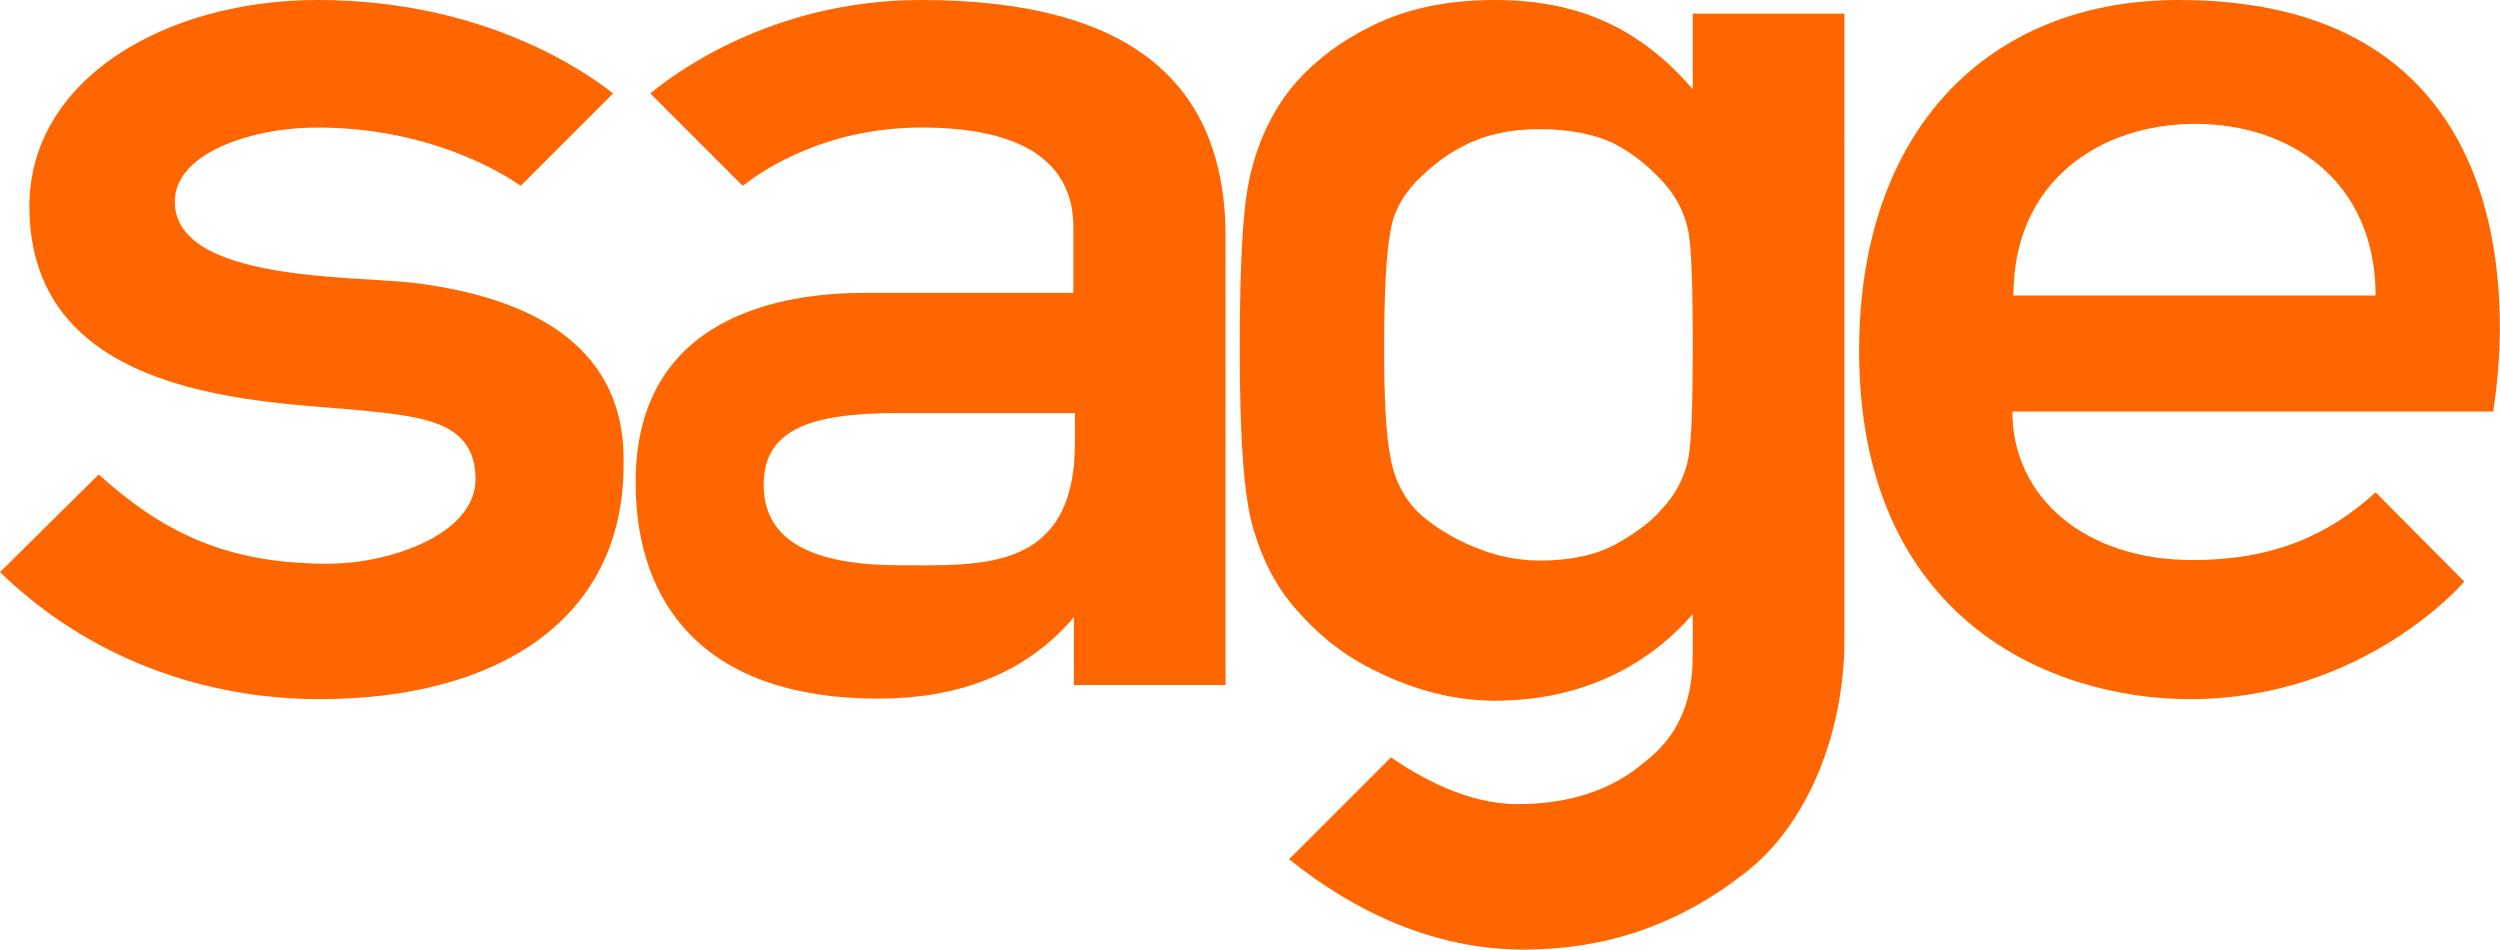<?xml version="1.0" encoding="utf-8"?>
<!-- Generator: Adobe Illustrator 21.0.2, SVG Export Plug-In . SVG Version: 6.00 Build 0)  -->
<svg version="1.1" id="Layer_1" xmlns="http://www.w3.org/2000/svg" xmlns:xlink="http://www.w3.org/1999/xlink" x="0px" y="0px"
	 viewBox="0 0 476.3 181" style="enable-background:new 0 0 476.3 181;" xml:space="preserve">
<style type="text/css">
	.st0{fill:#FF6600;}
</style>
<g>
	<g>
		<g>
			<g>
				<g>
					<path class="st0" d="M415.1,0c-36.7,0-60.9,25.2-60.9,66.8c0,51.5,36.9,66.4,63,66.4c33.3,0,52.3-22.4,52.3-22.4l-16.9-17
						c-8.9,8.1-19.4,12.9-34.9,12.9c-20.4,0-34.3-11.9-34.3-28.3H475C474.8,78.5,490.7,0,415.1,0z M383.6,56.3
						c0-22,16.7-32.7,34.7-32.7c18,0,34.3,10.9,34.3,32.7H383.6z"/>
				</g>
			</g>
		</g>
		<g>
			<path class="st0" d="M78.9,53.9c-11.7-1.4-45.6-0.2-45.6-15.5c0-9.1,14.3-14.1,27.2-14.1c20.8,0,34.7,8.3,38.7,11.1l17.6-17.6
				C111.6,13.7,92.2,0,60.5,0C31.5,0,5.6,15.1,5.6,39.3c0,37.1,44.8,37.1,63.4,38.9c11.3,1.2,21.6,2,21.6,13.1
				c0,10.3-15.9,16.1-28.2,16.1c-20,0-31.9-6.5-43.6-17L0,109c17.2,16.7,39.3,24.2,60.9,24.2c33.5,0,57.9-14.9,57.9-44.6
				C119.3,69.2,106.1,57.3,78.9,53.9z"/>
		</g>
		<g>
			<g>
				<path class="st0" d="M175.4,0c-29.1,0-48,14.9-51.5,17.8l17.6,17.6c3.6-2.8,15.5-11.1,34.1-11.1c22.4,0,28.9,8.9,28.9,19v12.5
					h-39.8c-14.7,0-43.6,3.8-43.6,36.1c0,23.8,13.7,41.2,46.2,41.2c16.3,0,28.7-5.4,37.3-15.5v12.9h28.9V45.2
					C233.5,15.5,215.1,0,175.4,0z M204.8,84.3c0,24.6-17.6,23.4-33.3,23.4c-15.9,0-26-4.2-26-15.3c0-10.3,8.3-13.7,25.4-13.7h33.9
					C204.8,78.5,204.8,82.9,204.8,84.3z"/>
			</g>
		</g>
		<path class="st0" d="M322.5,2.8V17c-9.9-11.5-21.6-17-37.7-17c-9.5,0-17,1.8-23.2,4.8c-6.5,3.2-10.9,6.7-14.5,10.7
			c-3.8,4.2-6.9,10.1-8.5,16.3c-1.8,6.1-2.4,17.6-2.4,34.9c0,16.9,0.8,28.2,2.6,34.1c1.8,6.1,4.4,11.1,8.3,15.5
			c3.4,3.8,7.5,7.7,14.1,11.1c6.3,3.2,14.3,6.1,23.6,6.1c15.5,0,28.5-5.9,37.7-16.5c0,0,0,5.9,0,7.9c0,9.5-3.2,15.7-9.3,20.4
			c-5.9,5-13.7,7.9-24.2,7.9c-9.5,0-18.6-5.2-24-8.9l-19.4,19.4c12.5,10.1,27.6,17,43.8,17.2c17.2,0.2,31.1-5.2,43.2-14.7
			c11.7-9.1,18.8-26.4,18.8-44.4V2.6h-28.9V2.8z M322.5,66.6c0,9.9-0.2,16.9-0.8,20.6c-0.8,4-2.6,7.1-5,9.7c-2,2.4-5,4.6-8.7,6.7
			c-4,2.2-8.9,3.2-14.7,3.2c-11.9,0-21.4-7.3-23.6-9.7c-2.4-2.6-4.2-6.1-4.8-10.1c-0.8-3.8-1.2-10.7-1.2-20.6
			c0-10.1,0.4-18.2,1.2-22.2c0.6-4,2.4-6.9,4.8-9.5c2.2-2.2,5-4.8,9.1-6.9c3.8-2,8.7-3.2,14.5-3.2c5.7,0,10.9,1,14.7,3
			c4,2.2,6.5,4.6,8.7,6.9c2.4,2.6,4.2,5.7,5,9.7c0.6,3.8,0.8,11.1,0.8,20.2C322.5,65.4,322.5,66,322.5,66.6L322.5,66.6L322.5,66.6z"
			/>
	</g>
</g>
</svg>
